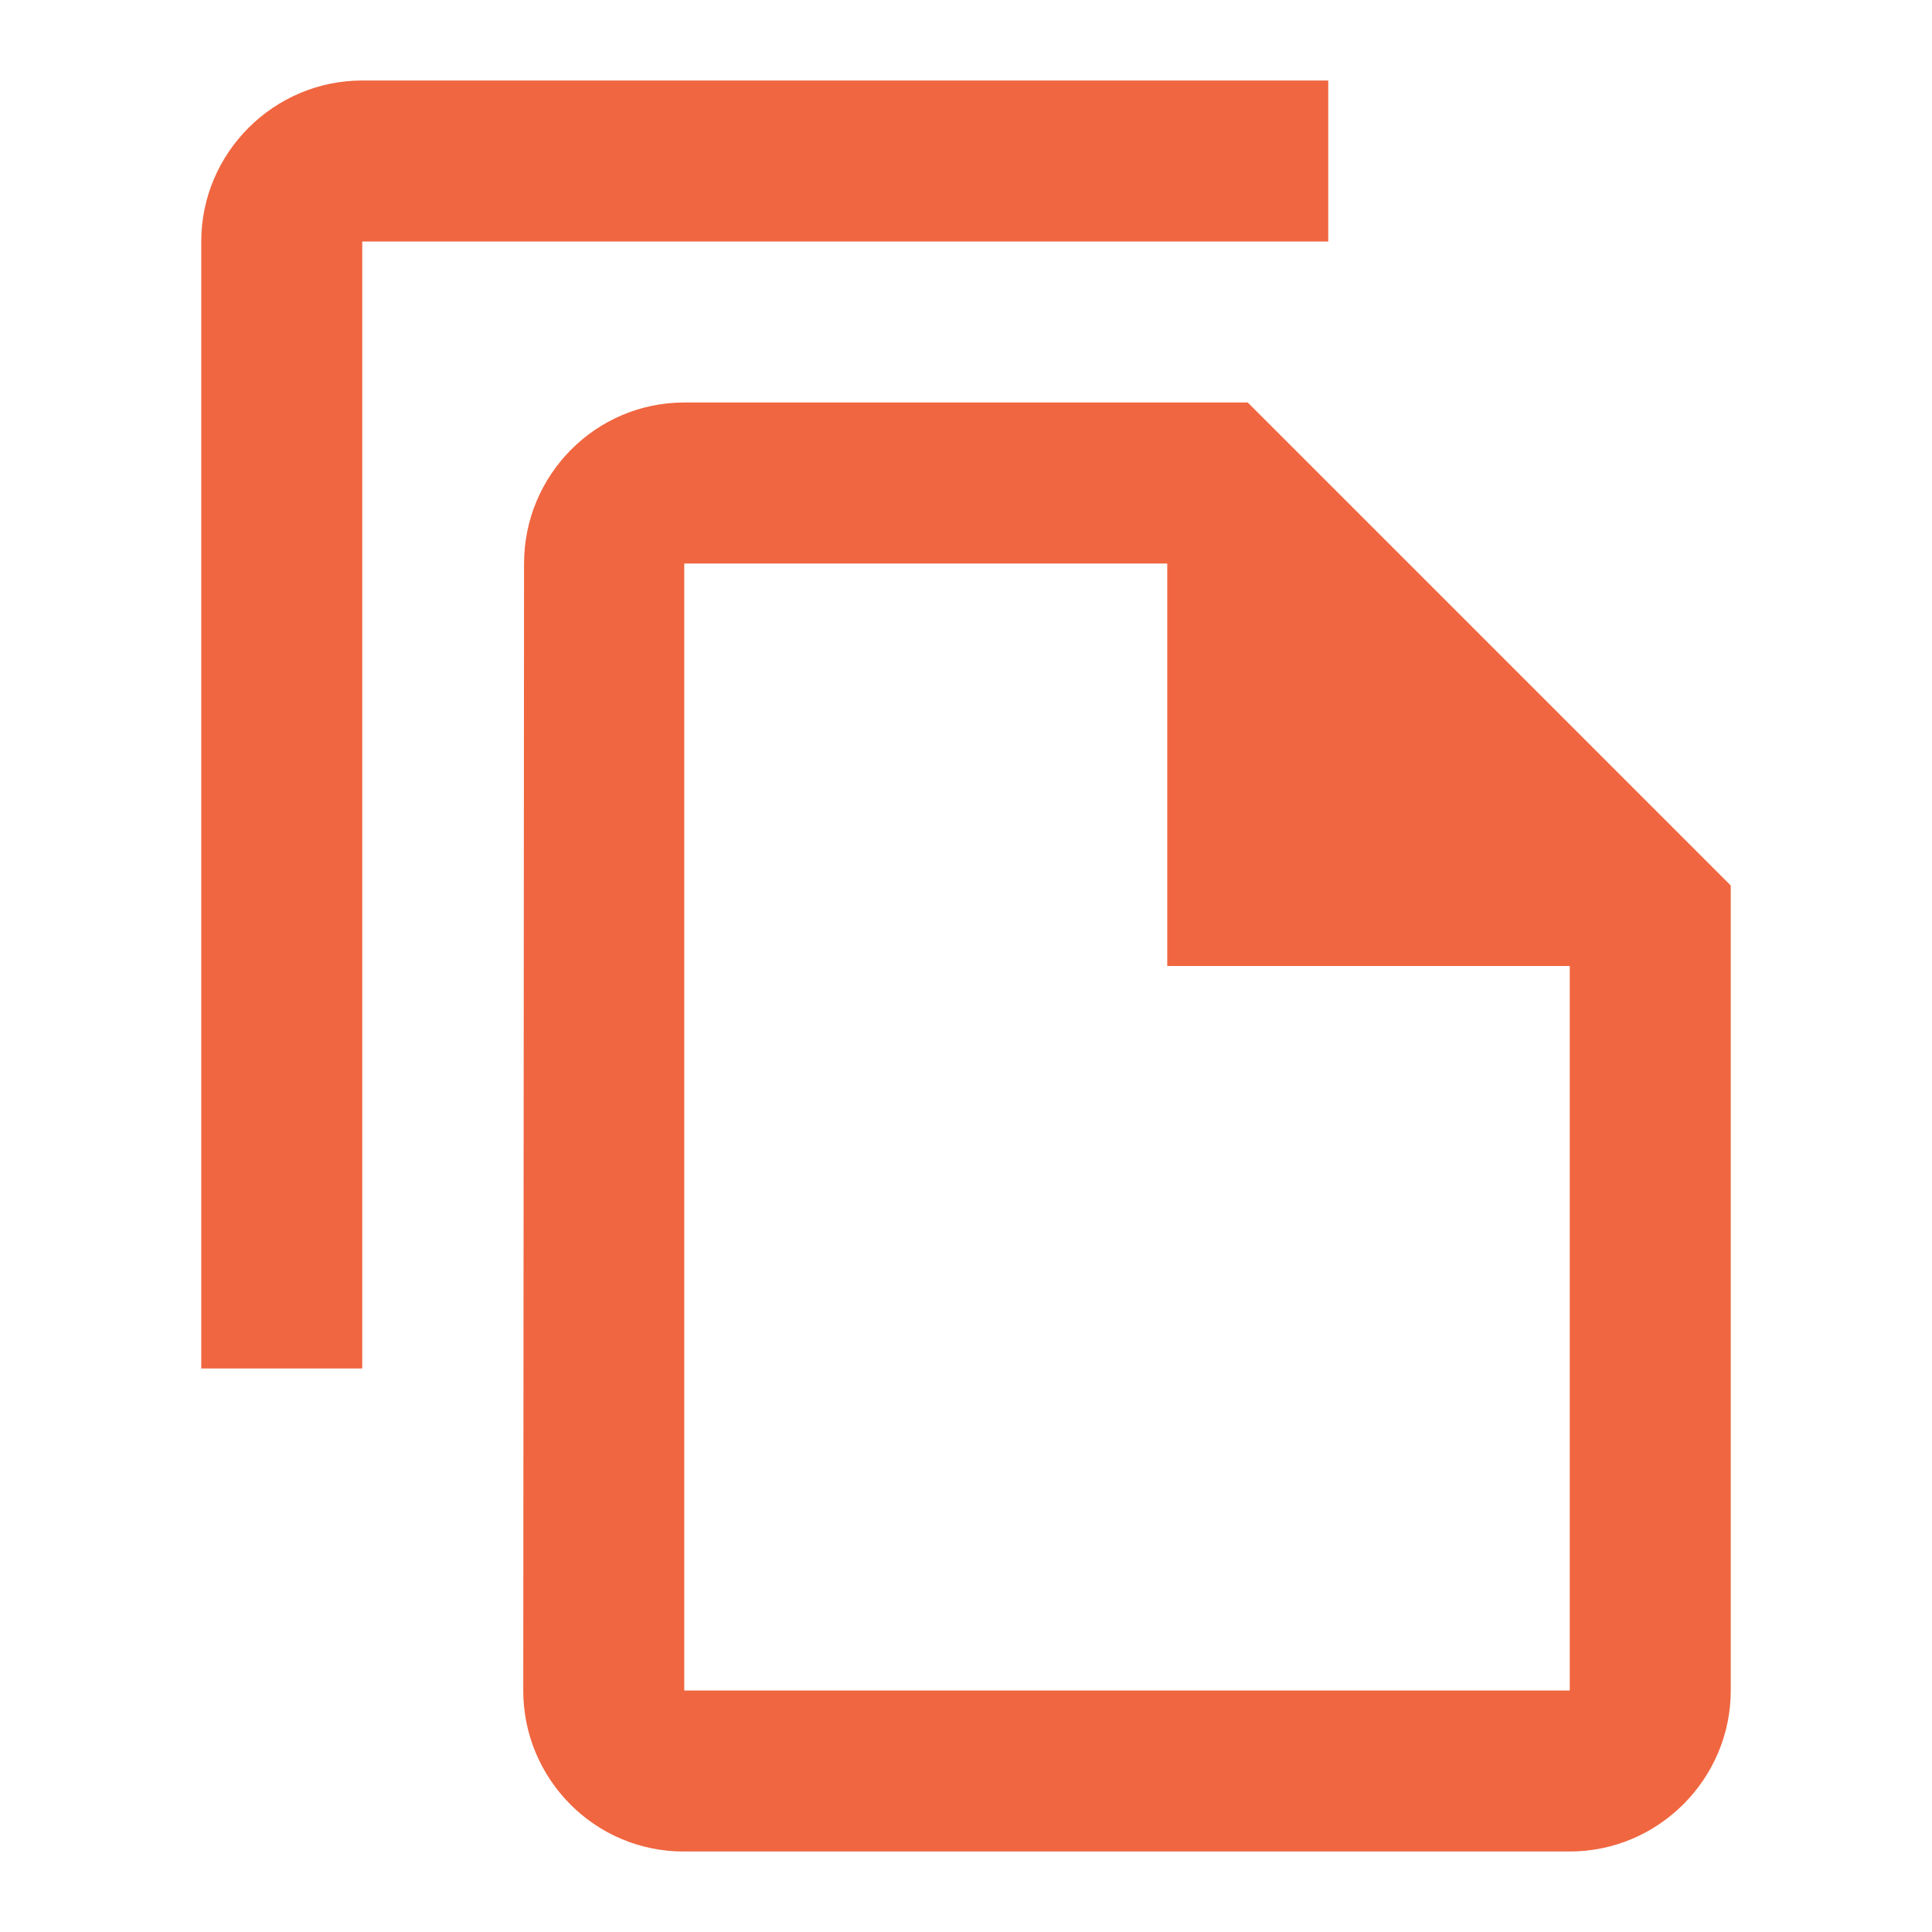 <svg width="36" height="36" viewBox="0 0 36 36" fill="none" xmlns="http://www.w3.org/2000/svg">
<path fill-rule="evenodd" clip-rule="evenodd" d="M24.75 1.5H6.75C5.1 1.5 3.75 2.85 3.75 4.5V25.5H6.75V4.5H24.75V1.5ZM23.25 7.5H12.75C11.1 7.5 9.765 8.85 9.765 10.5L9.75 31.5C9.75 33.15 11.085 34.5 12.735 34.5H29.25C30.9 34.5 32.25 33.15 32.25 31.5V16.5L23.25 7.5ZM12.75 10.5V31.5H29.25V18H21.75V10.5H12.75Z" fill="#F06640"/>
</svg>
